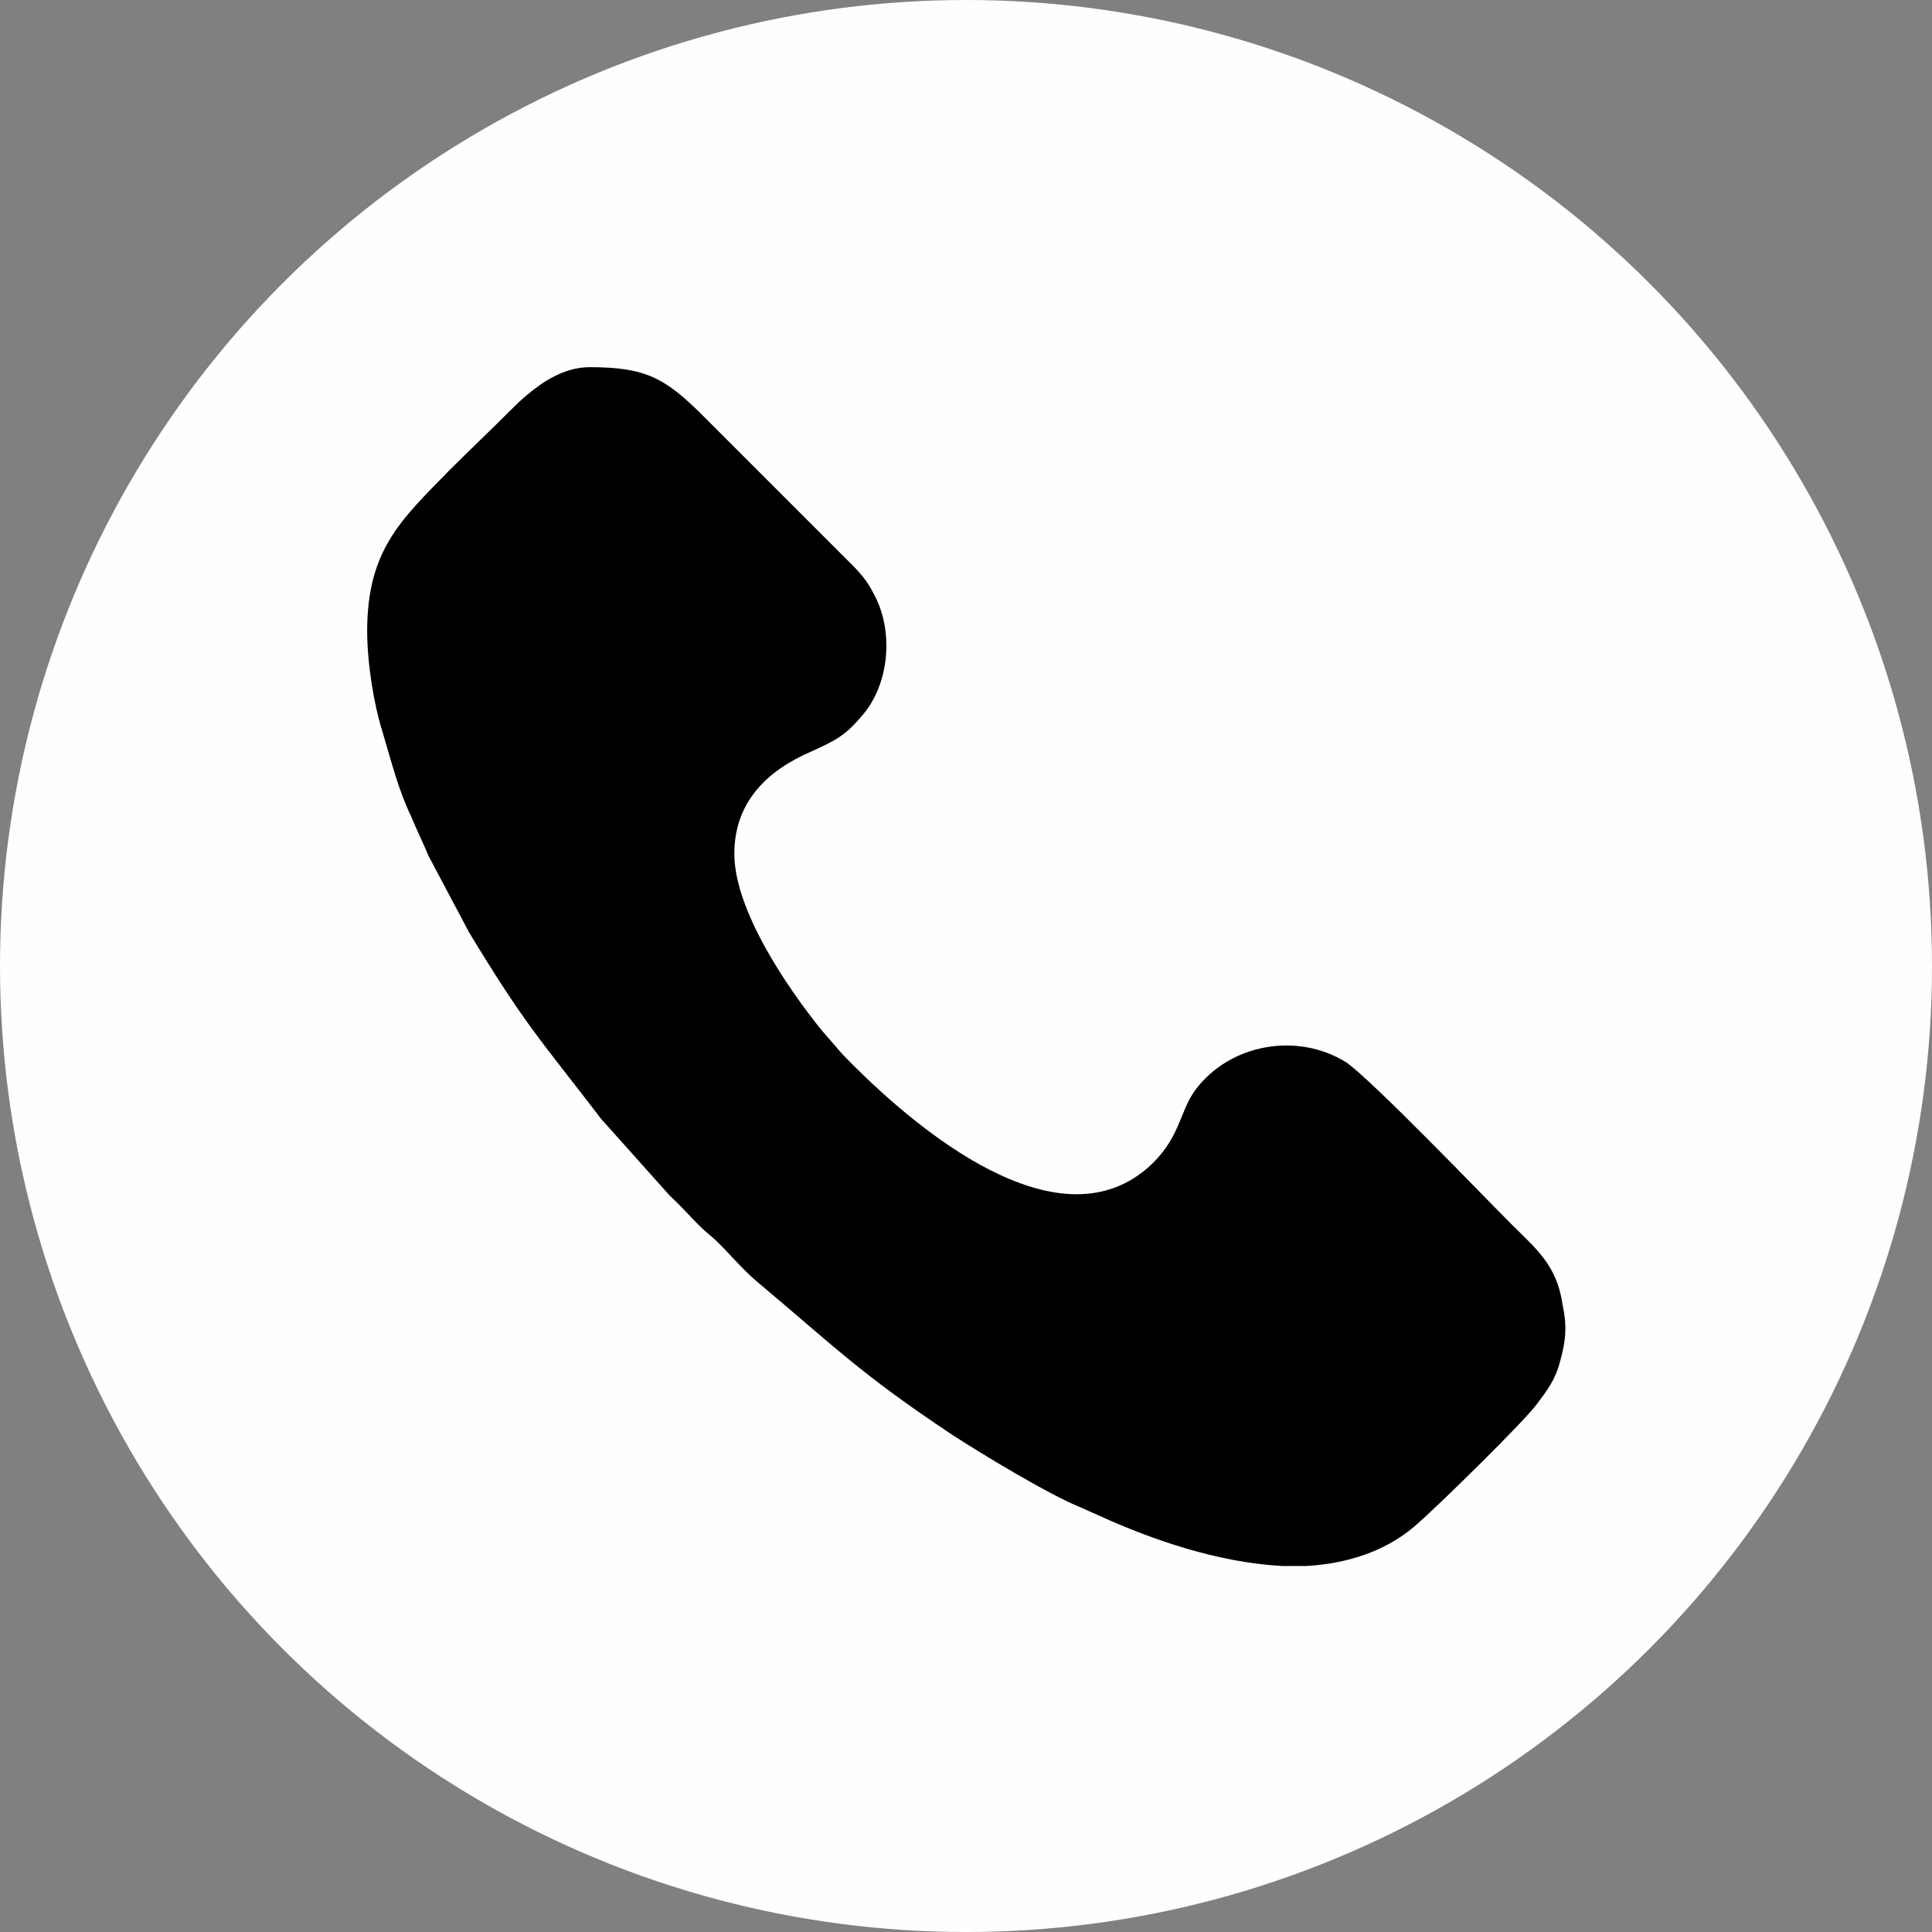 <?xml version="1.0" encoding="UTF-8"?> <svg xmlns="http://www.w3.org/2000/svg" xmlns:xlink="http://www.w3.org/1999/xlink" xmlns:xodm="http://www.corel.com/coreldraw/odm/2003" xml:space="preserve" width="204px" height="204px" version="1.1" style="shape-rendering:geometricPrecision; text-rendering:geometricPrecision; image-rendering:optimizeQuality; fill-rule:evenodd; clip-rule:evenodd" viewBox="0 0 16.68 16.68"><rect x="0" y="0" width="16.68" height="16.68" fill="#808080" stroke="none"/> <defs> <style type="text/css"> .fil0 {fill:#FEFEFE} .fil1 {fill:black} </style> </defs> <g id="Слой_x0020_1">  <g id="_3011645257392"> <circle class="fil0" cx="8.34" cy="8.34" r="8.34"></circle> <path class="fil1" d="M3.17 5.45c0,0.28 0.06,0.64 0.13,0.86 0.08,0.27 0.14,0.51 0.25,0.74 0.05,0.12 0.1,0.22 0.15,0.34l0.35 0.66c0.49,0.81 0.62,0.93 1.14,1.61l0.59 0.66c0.17,0.16 0.23,0.25 0.38,0.37 0.1,0.09 0.25,0.27 0.37,0.37 0.69,0.58 0.9,0.8 1.68,1.32 0.26,0.17 0.84,0.52 1.11,0.63 0.07,0.03 0.11,0.05 0.18,0.08 0.44,0.2 1.01,0.4 1.57,0.43l0.21 0c0.34,-0.02 0.67,-0.12 0.93,-0.34 0.21,-0.18 0.98,-0.94 1.06,-1.06 0.09,-0.12 0.16,-0.21 0.2,-0.37 0.05,-0.18 0.06,-0.3 0.02,-0.49 -0.05,-0.34 -0.23,-0.48 -0.44,-0.69 -0.24,-0.24 -1.22,-1.26 -1.43,-1.4 -0.42,-0.26 -1,-0.16 -1.3,0.24 -0.14,0.19 -0.13,0.43 -0.42,0.68 -0.79,0.67 -1.99,-0.35 -2.54,-0.9 -0.05,-0.05 -0.1,-0.1 -0.14,-0.15l-0.13 -0.15c-0.29,-0.36 -0.75,-1.03 -0.75,-1.52 0,-0.45 0.29,-0.72 0.66,-0.88 0.22,-0.1 0.3,-0.14 0.45,-0.32 0.23,-0.27 0.27,-0.73 0.09,-1.05 -0.07,-0.14 -0.16,-0.22 -0.27,-0.33l-1.2 -1.2c-0.33,-0.33 -0.5,-0.42 -0.98,-0.42 -0.22,0 -0.41,0.13 -0.54,0.24 -0.06,0.05 -0.08,0.07 -0.14,0.13 -0.18,0.18 -0.35,0.34 -0.53,0.52 -0.42,0.43 -0.71,0.69 -0.71,1.39z"></path> </g> </g> </svg> 